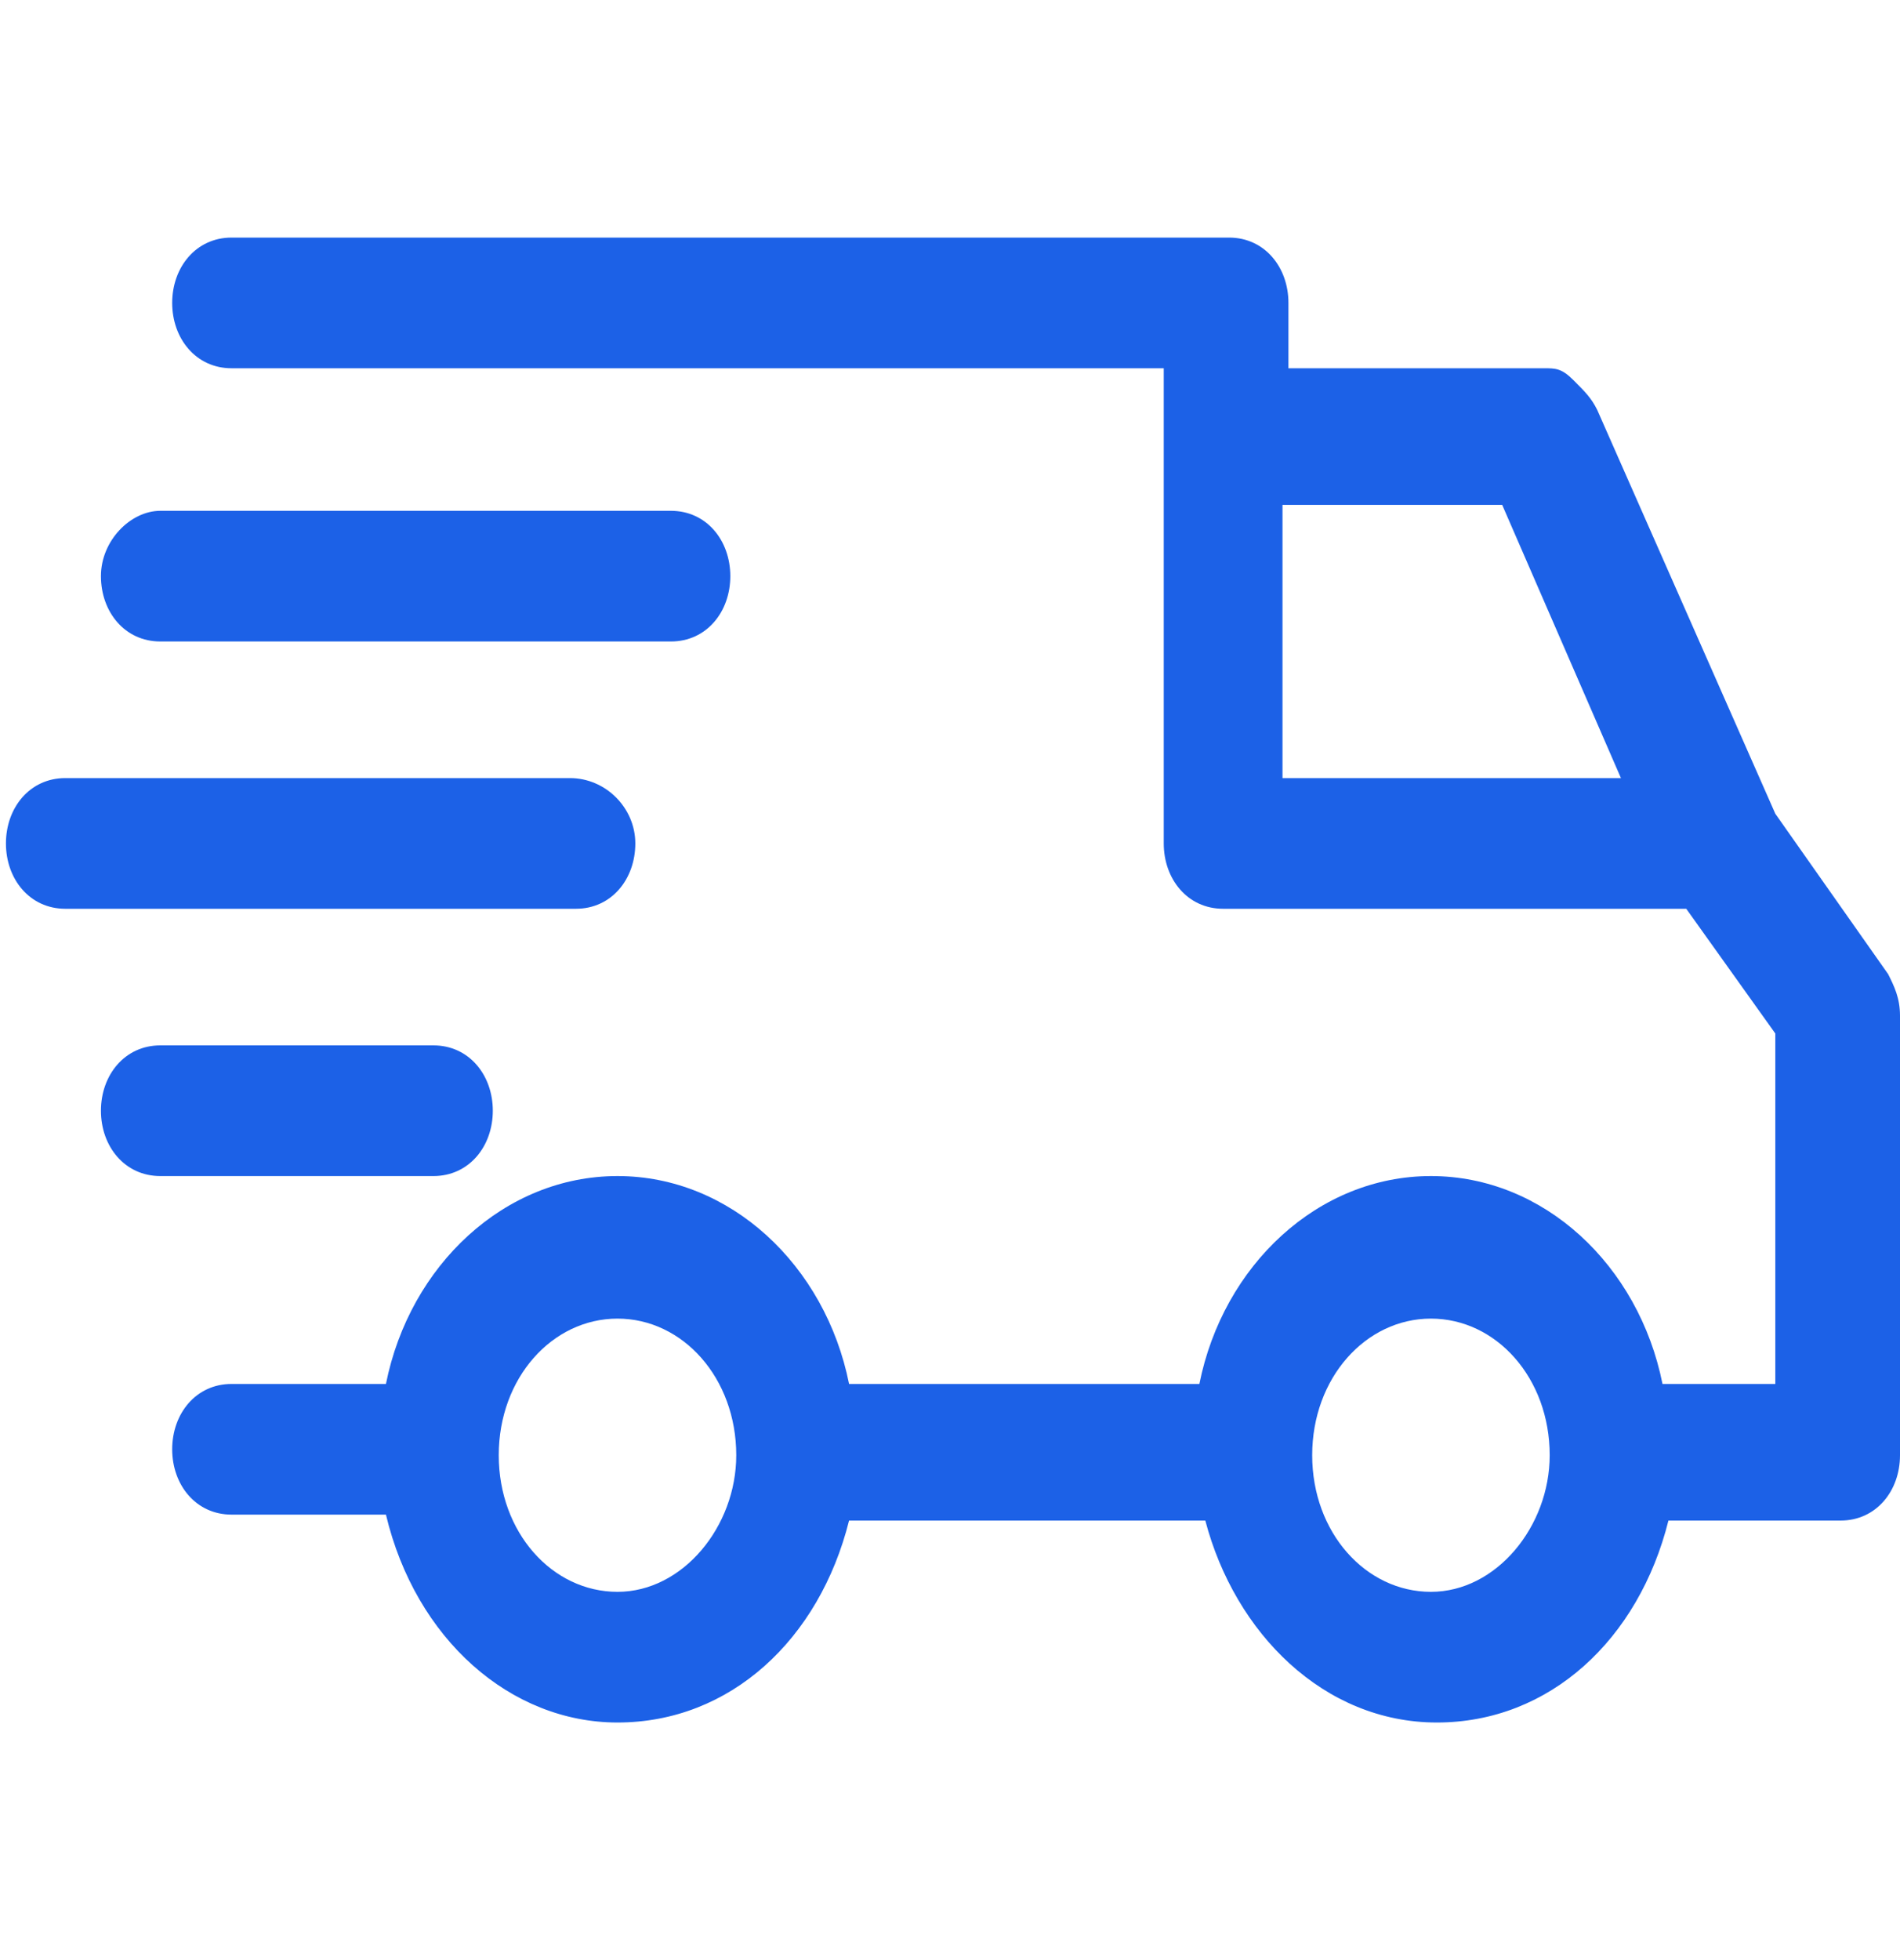 <?xml version="1.0" encoding="UTF-8"?> <svg xmlns="http://www.w3.org/2000/svg" xmlns:xlink="http://www.w3.org/1999/xlink" version="1.1" id="图层_1" x="0px" y="0px" viewBox="0 0 32 33" style="enable-background:new 0 0 32 33;" xml:space="preserve"> <style type="text/css"> .st0{fill-rule:evenodd;clip-rule:evenodd;fill:#1C61E7;} .st1{fill:#1C61E7;} </style> <g> <path class="st0" d="M10.4,29c1.9,0,3.4-1.4,3.9-3.4h6c0.5,1.9,2,3.4,3.9,3.4c1.9,0,3.4-1.4,3.9-3.4h2.9c0.6,0,1-0.5,1-1.1v-7.4 c0-0.3-0.1-0.5-0.2-0.7l-1.9-2.7l0,0l-3-6.8c-0.1-0.2-0.2-0.3-0.4-0.5s-0.3-0.2-0.5-0.2h-4.3V5.1c0-0.6-0.4-1.1-1-1.1H3.9 c-0.6,0-1,0.5-1,1.1c0,0.6,0.4,1.1,1,1.1h15.7v8c0,0.6,0.4,1.1,1,1.1h7.8l1.5,2.1v5.9H28c-0.4-2-2-3.5-3.9-3.5 c-1.9,0-3.5,1.5-3.9,3.5h-5.9c-0.4-2-2-3.5-3.9-3.5c-1.9,0-3.5,1.5-3.9,3.5H3.9c-0.6,0-1,0.5-1,1.1c0,0.6,0.4,1.1,1,1.1h2.6 C7,27.6,8.6,29,10.4,29z M25.3,8.5l2,4.6h-5.7V8.5H25.3z M24.1,26.8c-1.1,0-2-1-2-2.3c0-1.3,0.9-2.3,2-2.3s2,1,2,2.3 C26.1,25.7,25.2,26.8,24.1,26.8z M10.4,26.8c-1.1,0-2-1-2-2.3c0-1.3,0.9-2.3,2-2.3c1.1,0,2,1,2,2.3C12.4,25.7,11.5,26.8,10.4,26.8z "></path> <path class="st1" d="M7.3,17.6H2.7c-0.6,0-1,0.5-1,1.1s0.4,1.1,1,1.1h4.6c0.6,0,1-0.5,1-1.1C8.3,18.1,7.9,17.6,7.3,17.6z"></path> <path class="st1" d="M9.6,13.1H1.1c-0.6,0-1,0.5-1,1.1c0,0.6,0.4,1.1,1,1.1h8.6c0.6,0,1-0.5,1-1.1S10.2,13.1,9.6,13.1z"></path> <path class="st1" d="M2.7,8.6h8.6c0.6,0,1,0.5,1,1.1c0,0.6-0.4,1.1-1,1.1H2.7c-0.6,0-1-0.5-1-1.1C1.7,9.1,2.2,8.6,2.7,8.6z"></path> </g> </svg> 